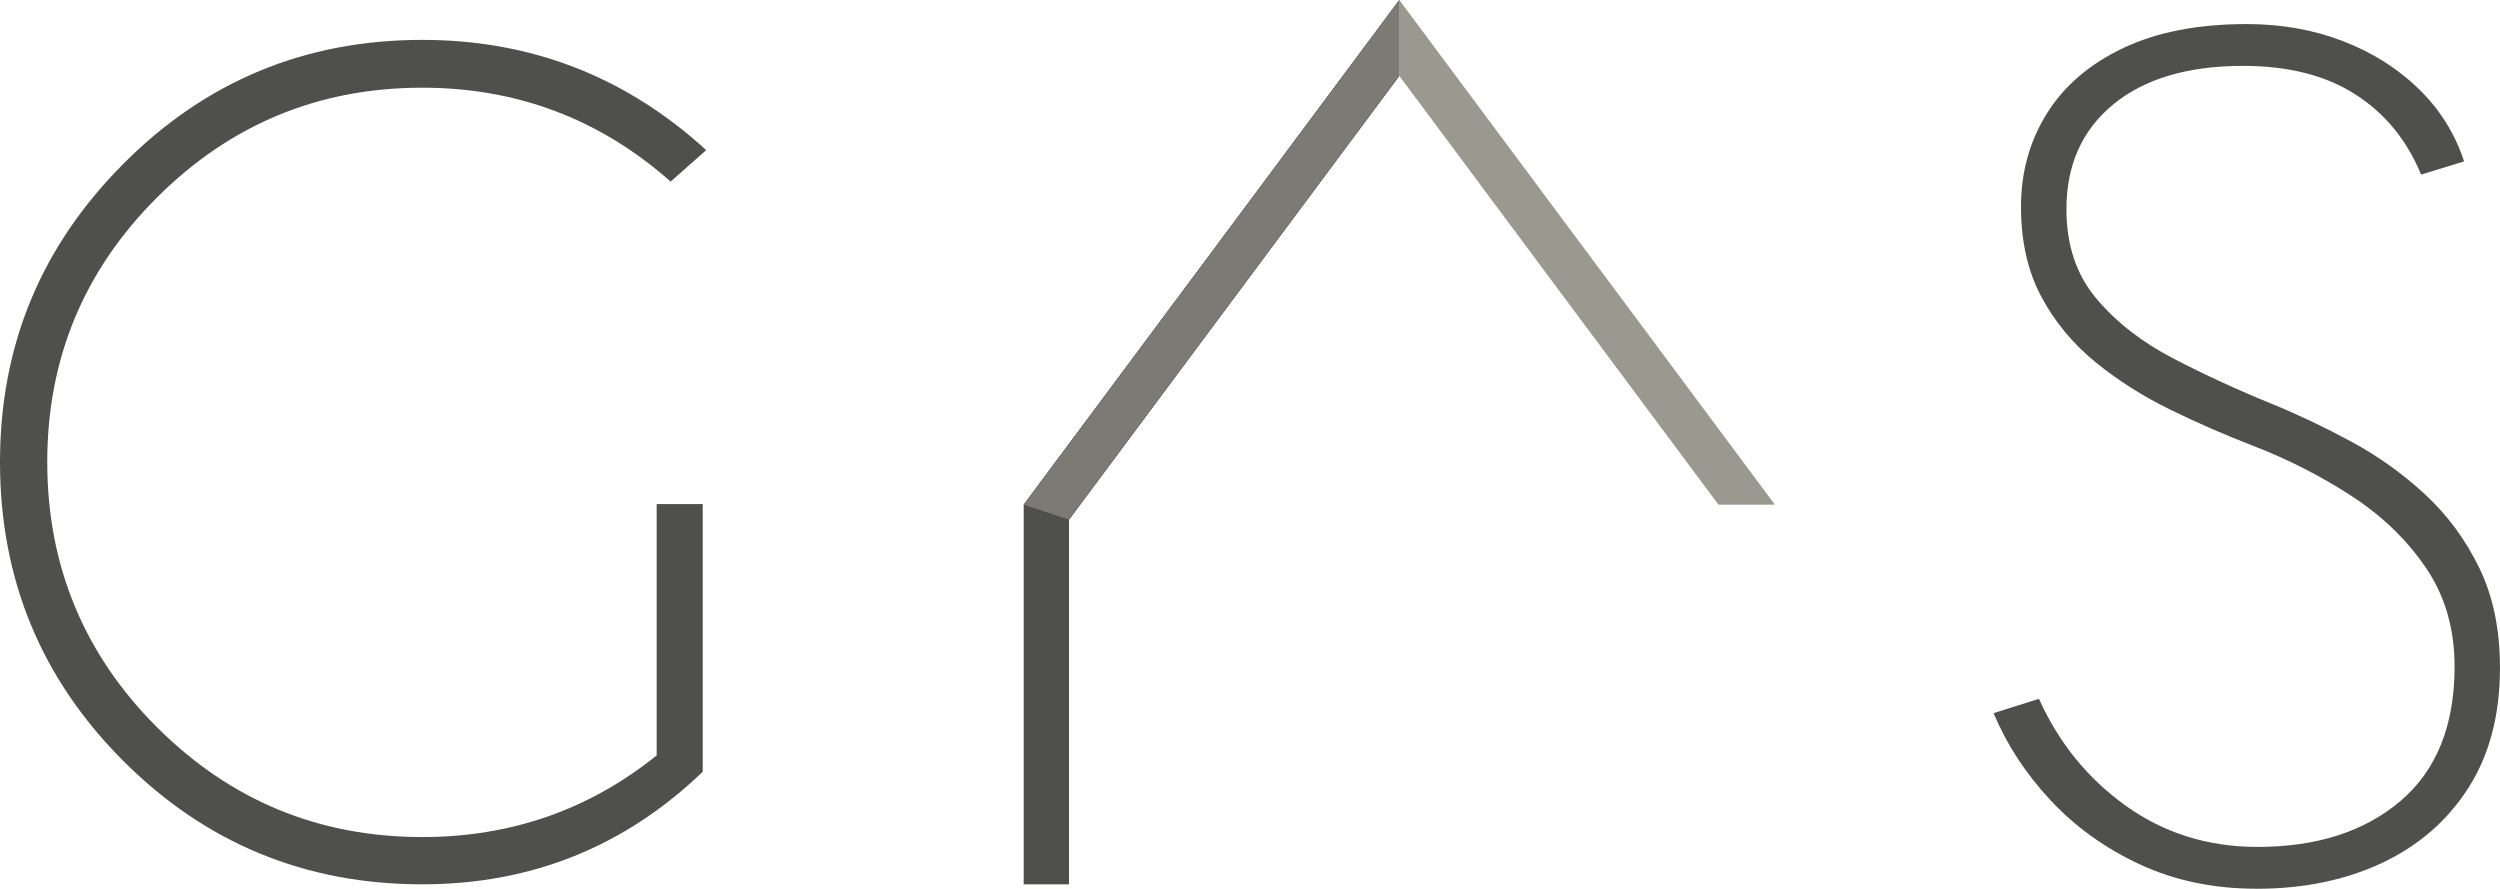 <?xml version="1.0" encoding="UTF-8"?> <svg xmlns="http://www.w3.org/2000/svg" id="Layer_2" viewBox="0 0 973.48 346.06"><defs><style>.cls-1,.cls-2,.cls-3,.cls-4{stroke-width:0px;}.cls-2{fill:#4f504b;}.cls-3{fill:#7b7a75;}.cls-4{fill:#99998f;}</style></defs><g id="Layer_1-2"><path class="cls-2" d="M273.63,300.52c-30.43,29.22-66.84,43.83-109.22,43.83-45.57,0-84.36-16.01-116.38-48.03S0,225.51,0,179.94,16.01,95.96,48.03,63.79C80.04,31.62,118.84,15.53,164.4,15.53c42.39,0,79.25,14.3,110.59,42.92l-13.85,12.26c-27.55-24.37-59.8-36.56-96.73-36.56-40.27,0-74.67,14.23-103.21,42.69-28.54,28.46-42.8,62.83-42.8,103.09s14.27,74.86,42.8,103.32c28.53,28.46,62.94,42.69,103.21,42.69,34.52,0,64.94-10.59,91.29-31.79v-97.87h17.94v104.23Z"></path><path class="cls-2" d="M878.6,346.06c-16.59,0-31.66-3.14-45.23-9.42-13.57-6.28-25.19-14.61-34.88-25-9.69-10.38-17.09-21.7-22.21-33.95l17.67-5.58c7.75,17.21,19.07,31.12,33.95,41.74,14.88,10.62,31.93,15.93,51.16,15.93,23.1,0,41.66-5.97,55.69-17.9,14.03-11.94,21.04-29.38,21.04-52.32,0-14.72-3.72-27.55-11.16-38.48-7.44-10.93-17.13-20.27-29.07-28.02-11.94-7.75-24.73-14.26-38.37-19.53-10.85-4.19-21.59-8.87-32.21-14.07-10.62-5.19-20.31-11.36-29.07-18.49-8.76-7.13-15.78-15.62-21.04-25.46-5.27-9.84-7.91-21.51-7.91-34.99s3.37-25.62,10.12-36.39c6.74-10.77,16.66-19.26,29.76-25.46,13.1-6.2,29.1-9.3,48.02-9.3,13.49,0,25.96,2.21,37.44,6.63,11.47,4.42,21.31,10.62,29.53,18.6,8.21,7.98,14.1,17.4,17.67,28.25l-16.74,5.12c-5.58-13.49-14.15-23.91-25.69-31.28-11.55-7.36-26.08-11.04-43.6-11.04-21.55,0-38.41,5-50.57,15-12.17,10-18.25,23.6-18.25,40.81,0,13.95,3.87,25.54,11.63,34.76,7.75,9.22,17.75,17.01,30,23.37,12.24,6.36,25.03,12.25,38.37,17.67,10.23,4.19,20.58,9.11,31.04,14.77,10.46,5.66,20.03,12.52,28.72,20.58,8.68,8.06,15.7,17.6,21.04,28.6,5.35,11.01,8.02,23.95,8.02,38.83,0,18.29-4.07,33.83-12.21,46.62s-19.34,22.55-33.6,29.3c-14.26,6.74-30.62,10.12-49.06,10.12Z"></path><polygon class="cls-1" points="544.88 0 398.62 196.51 412.77 207.04 544.88 29.55 544.88 0"></polygon><polygon class="cls-3" points="544.88 0 398.62 196.51 412.77 207.04 544.88 29.55 544.88 0"></polygon><polygon class="cls-4" points="691.14 196.51 691.14 196.51 544.88 0 544.88 29.55 669.15 196.51 691.14 196.51"></polygon><polygon class="cls-2" points="416.26 344.34 398.62 344.34 398.62 196.51 416.26 202.35 416.26 344.34"></polygon></g></svg> 